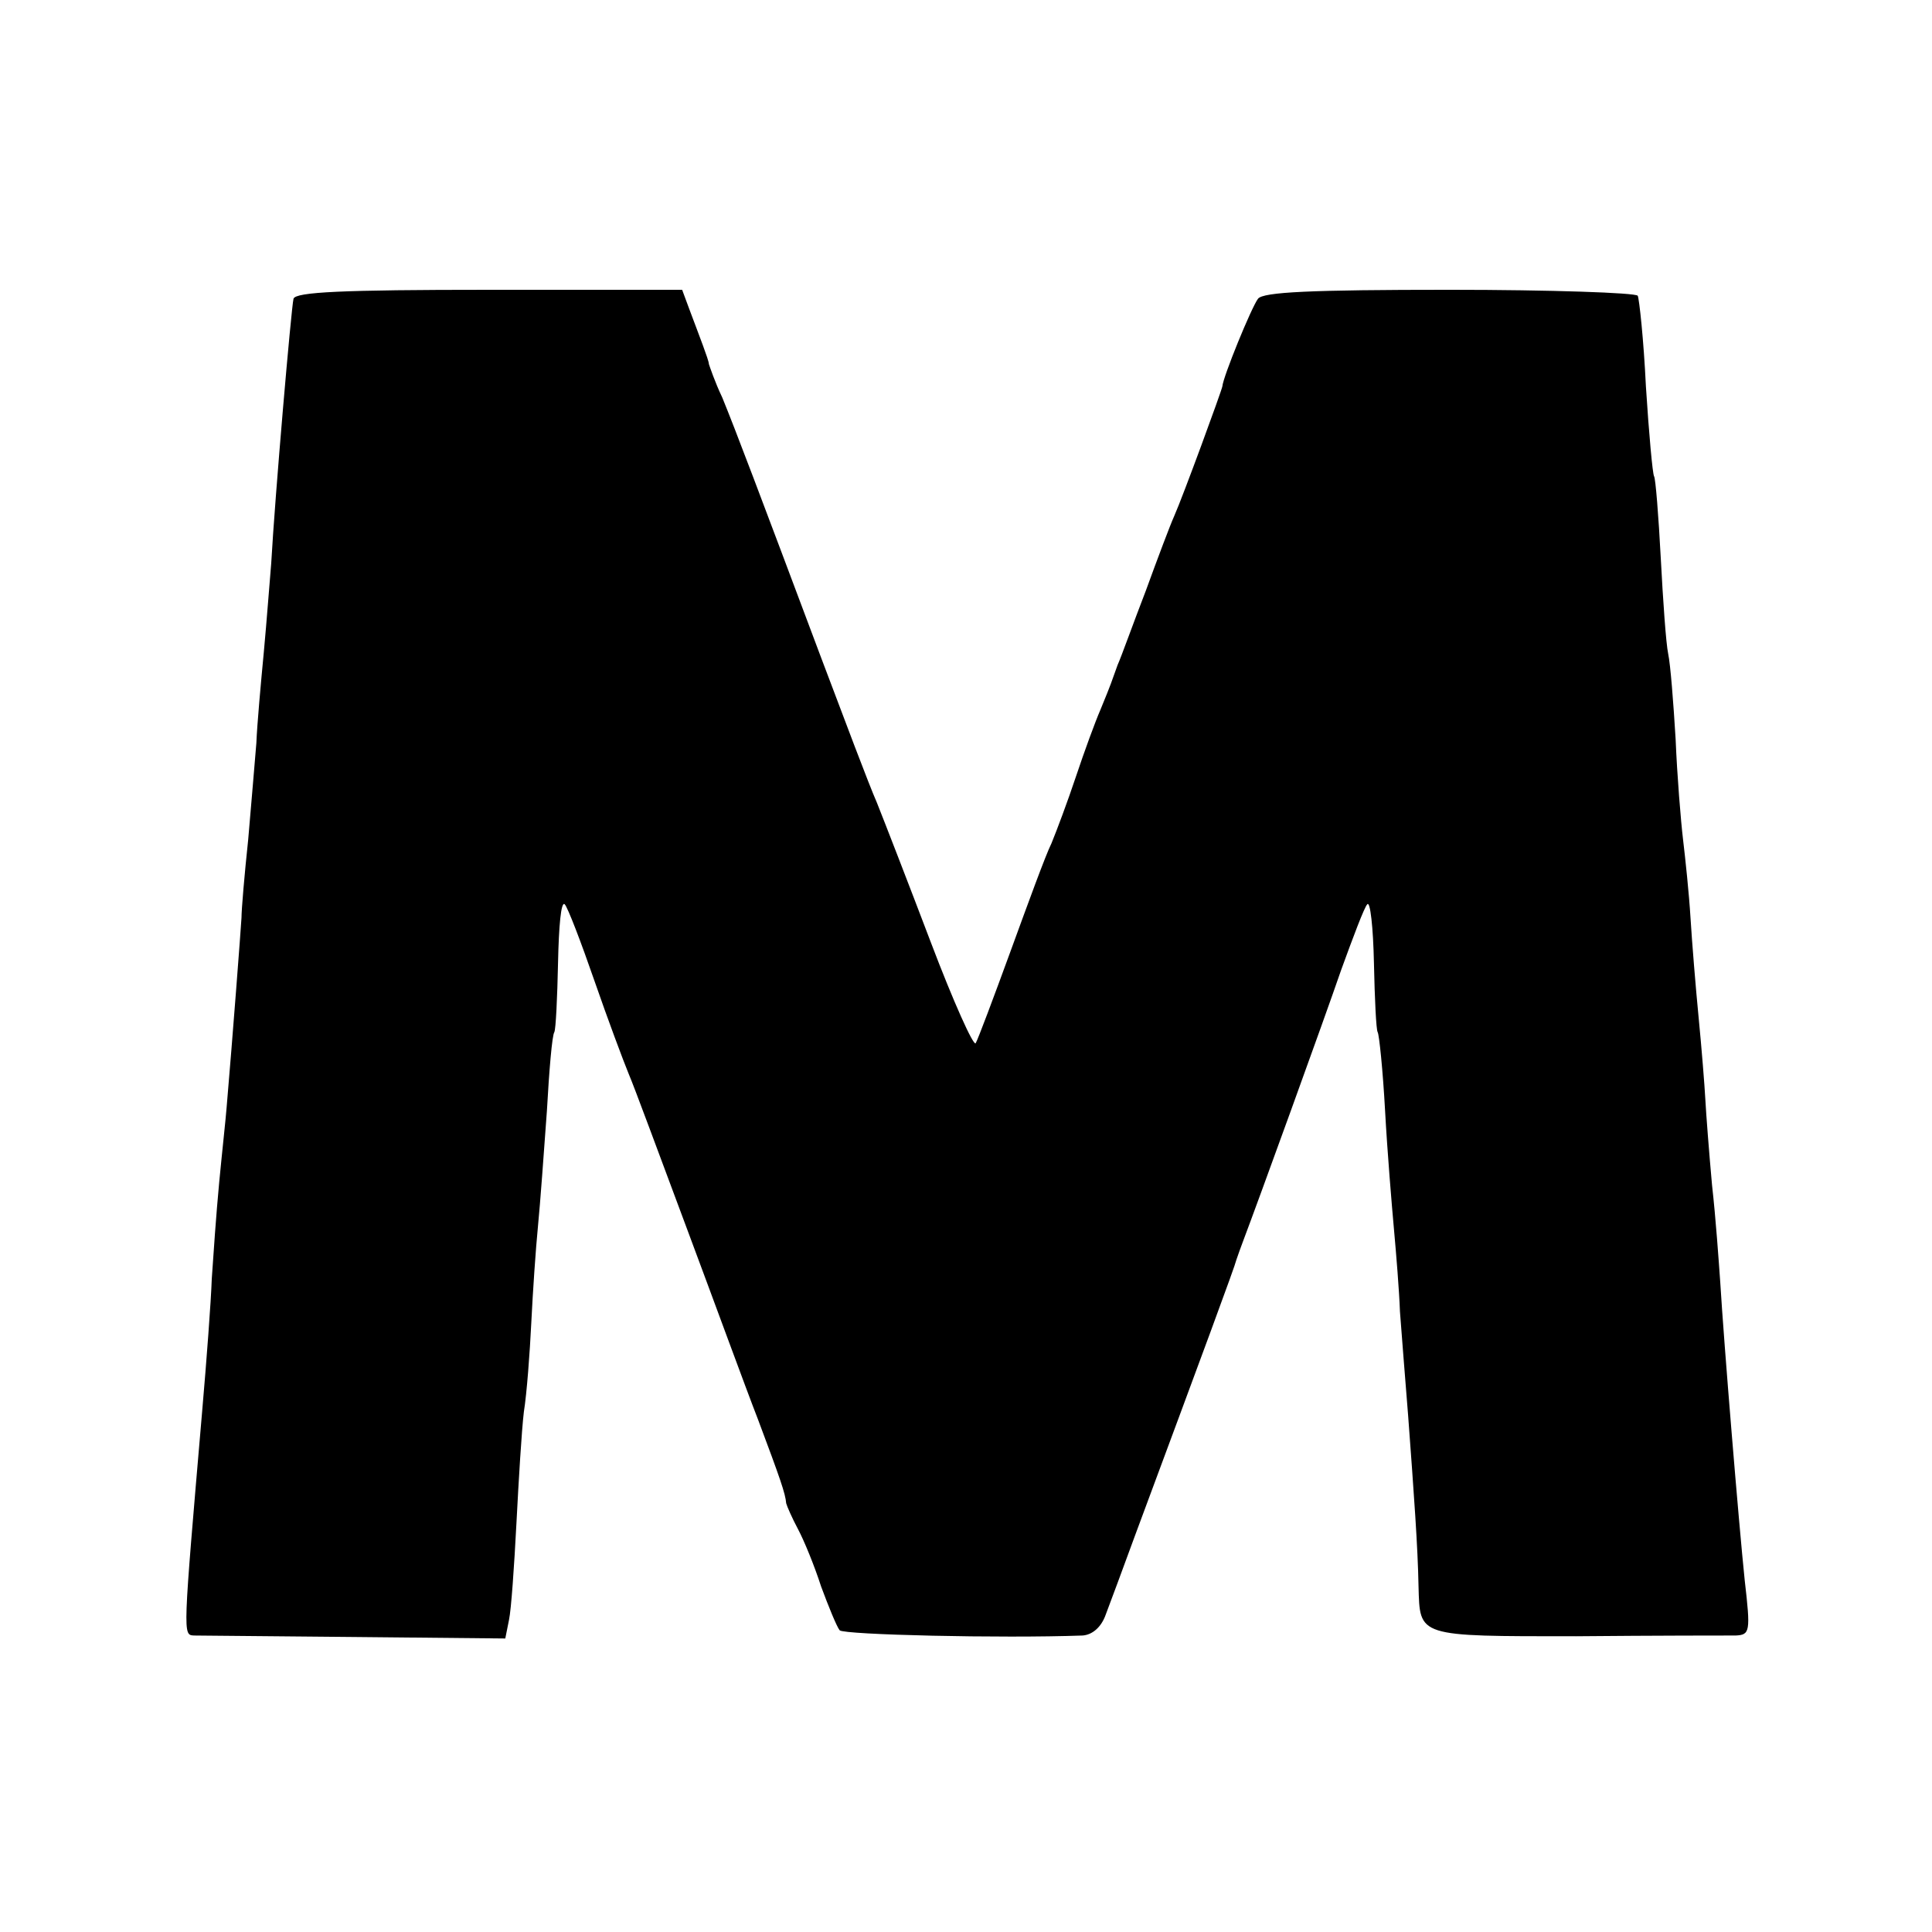 <svg version="1" xmlns="http://www.w3.org/2000/svg" width="346.667" height="346.667" viewBox="0 0 260 260"><path d="M39.5 40.2c-.3 1.2-2.5 26.6-3 35.6-.2 2.3-.6 7.7-1 12-.4 4.2-.9 9.7-1 12.2-.2 2.5-.7 8.3-1.1 13-.5 4.7-.9 9.4-.9 10.5-.1 1.7-1.2 16.2-2 25.5-.1 1.4-.6 5.9-1 10.1-.4 4.2-.8 10-1 13-.1 3-.7 11-1.3 17.9-2.6 30.3-2.6 30-1.1 30.1.8 0 10.5.1 21.6.2l20.3.2.5-2.5c.3-1.4.7-7.2 1-13 .3-5.8.7-12.5 1-15 .4-2.5.8-7.9 1-12 .2-4.1.6-10 .9-13 .3-3 .8-10 1.2-15.5.3-5.4.7-10.2 1-10.6.2-.4.4-4.6.5-9.4.1-4.8.4-8.3.9-7.8.4.4 2.2 5.1 4 10.3 1.8 5.2 3.9 10.8 4.6 12.5.7 1.6 4.2 11.1 7.9 21s7.9 21.4 9.5 25.5c3 8 3.7 10 3.8 11.3.1.4.8 2 1.6 3.5s2.2 4.9 3.1 7.7c1 2.7 2.1 5.4 2.5 5.9.6.6 21.7 1.1 32.7.7 1.3-.1 2.5-1.1 3.1-2.8.6-1.6 2.4-6.4 4-10.8 9.1-24.5 13.4-36.1 13.6-37 .2-.6.6-1.7.9-2.5 1.9-5 10.9-29.8 13.2-36.5 1.6-4.4 3.1-8.4 3.5-8.8.4-.5.8 3.1.9 7.9.1 4.8.3 9 .5 9.3.2.3.7 5.1 1 10.6.3 5.5.9 12.7 1.2 16 .3 3.3.7 8.2.8 11 .2 2.7.7 9 1.1 14 .8 10.8 1.3 17.6 1.4 23 .2 6.8-.3 6.7 21.2 6.7 10.7-.1 20.3-.1 21.5-.1 1.9-.1 2-.5 1.2-7.4-.8-7.7-2.8-31.9-3.3-40.2-.2-2.8-.6-8.6-1.1-13-.4-4.4-.8-9.6-.9-11.5-.1-1.9-.5-6.9-.9-11s-.9-10.2-1.1-13.5c-.2-3.3-.7-8-1-10.5-.3-2.5-.8-8.6-1-13.5-.3-5-.7-10.1-1-11.5-.3-1.4-.7-7.2-1-12.9-.3-5.7-.7-10.7-.9-11-.2-.3-.7-5.8-1.1-12.1-.3-6.3-.9-11.8-1.1-12.2-.3-.4-11.7-.8-25.3-.8-18.7 0-25.1.3-25.8 1.2-.9 1.2-4.7 10.5-4.8 11.8-.1.6-5.3 14.8-6.5 17.5-.5 1.1-2.2 5.6-3.8 10-1.7 4.4-3.3 8.9-3.8 10-.4 1.1-.8 2.2-.9 2.5-.1.3-.7 1.8-1.4 3.5-.7 1.6-2.2 5.7-3.3 9-1.1 3.3-2.6 7.3-3.3 9-.8 1.6-3.2 8.2-5.5 14.5-2.3 6.3-4.4 11.9-4.7 12.4-.3.4-3-5.6-6-13.5S119 110.5 118 108c-1.1-2.5-4.4-11.3-7.5-19.5-8.4-22.4-11.5-30.6-13.3-35-1-2.1-1.7-4.2-1.8-4.5 0-.3-.4-1.4-.8-2.5s-1.2-3.2-1.8-4.8l-1-2.7h-26c-19.8 0-26 .3-26.3 1.2z"/></svg>